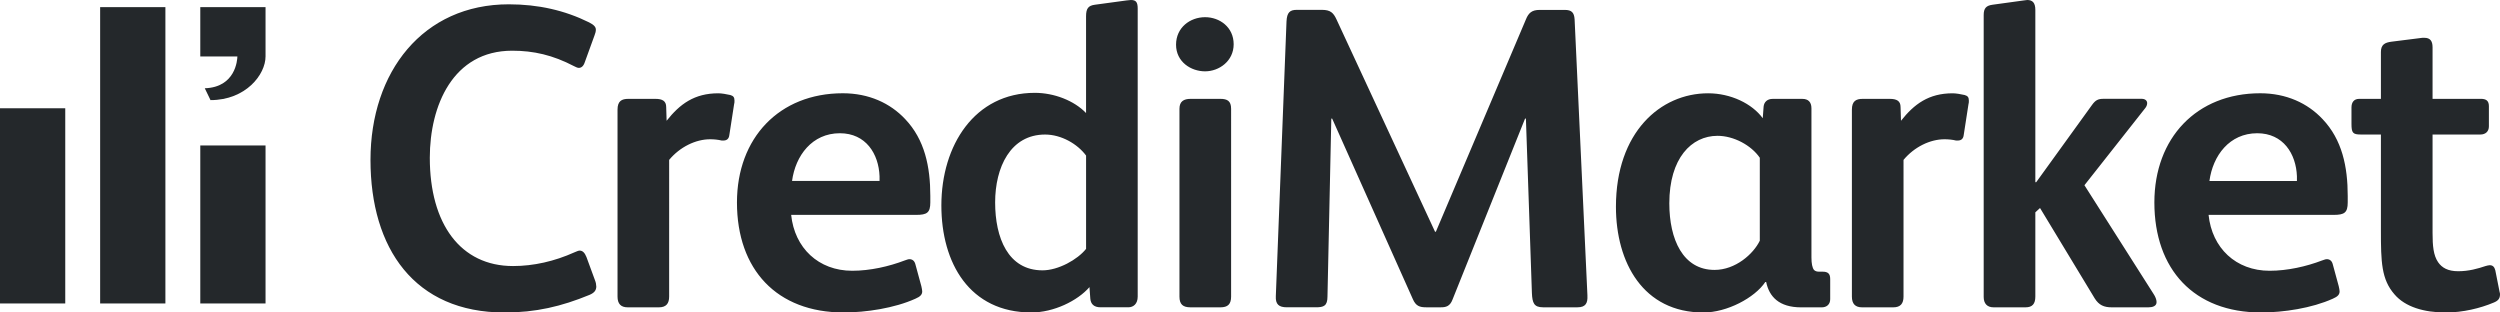 <svg xmlns="http://www.w3.org/2000/svg" width="88" height="11" viewBox="0 0 88 11">
    <g fill="none" fill-rule="evenodd">
        <g fill="#24282B">
            <g>
                <path d="M20.988 10.076c0-.06-.014-.136-.045-.212l-.3-.817c-.06-.15-.135-.226-.24-.226-.045 0-.106.03-.18.06-.707.318-1.443.484-2.164.484-1.848 0-2.93-1.482-2.93-3.812 0-1.831.812-3.768 2.9-3.768.751 0 1.427.152 2.179.545.06.03.12.06.165.06.09 0 .165-.06.21-.196l.346-.953c.03-.076.045-.136.045-.197 0-.09-.06-.166-.24-.257-.856-.423-1.788-.635-2.825-.635-3.02 0-4.868 2.375-4.868 5.477C13.041 8.746 14.59 11 17.76 11c1.097 0 1.998-.212 2.99-.62.18-.077.24-.167.24-.304zm4.866-6.536c0-.12-.045-.166-.15-.196-.135-.03-.3-.06-.42-.06-.842 0-1.353.378-1.819.967l-.015-.484c0-.212-.135-.287-.375-.287h-.962c-.225 0-.376.075-.376.378v6.582c0 .257.12.378.36.378h1.097c.256 0 .36-.136.36-.378V5.628c.377-.454.933-.726 1.443-.726.135 0 .286.015.406.045h.06c.12 0 .195-.06.21-.196l.166-1.074c.015-.046.015-.091.015-.137zm6.893 3.586v-.227c0-1.029-.195-1.982-.886-2.708-.526-.56-1.277-.908-2.194-.908-2.238 0-3.726 1.573-3.726 3.843 0 2.36 1.398 3.873 3.757 3.873.78 0 1.787-.151 2.524-.484.18-.076.24-.152.24-.258 0-.045-.015-.106-.03-.181l-.21-.772c-.03-.12-.106-.181-.211-.181-.06 0-.105.03-.165.045-.556.212-1.217.363-1.848.363-1.187 0-2.029-.802-2.149-1.967h4.402c.376 0 .496-.075.496-.438zM30.96 6.37h-3.08c.12-.893.707-1.68 1.683-1.68.917 0 1.367.726 1.397 1.513v.167zm9.087 4.07V.302c0-.226-.06-.302-.24-.302-.015 0-.135.015-.15.015l-1.112.151c-.24.03-.316.136-.316.409v3.404c-.42-.439-1.127-.711-1.803-.711-2.118 0-3.29 1.846-3.29 3.964 0 2.027.992 3.767 3.17 3.767.781 0 1.623-.408 2.043-.893l.03.409c.016.181.12.302.361.302h.976c.181 0 .331-.12.331-.377zM38.23 8.76c-.3.378-.977.756-1.533.756-1.217 0-1.668-1.15-1.668-2.39 0-1.24.541-2.39 1.758-2.39.571 0 1.142.332 1.443.74V8.76zm5.195-7.202c0-.605-.496-.953-1.006-.953-.526 0-1.022.363-1.022.968 0 .606.526.938 1.022.938.495 0 1.006-.363 1.006-.953zm-.09 8.882V3.828c0-.273-.135-.348-.376-.348h-1.051c-.24 0-.391.09-.391.348v6.612c0 .272.12.378.39.378h1.052c.256 0 .376-.106.376-.378zm12.543-.03L55.426.68C55.41.44 55.32.349 55.08.349h-.886c-.27 0-.39.106-.481.333l-3.17 7.474h-.03L47.043.68c-.106-.227-.21-.333-.511-.333h-.887c-.24 0-.345.09-.36.408l-.376 9.668c-.015.288.105.394.39.394h1.022c.27 0 .406-.046.406-.378l.135-6.264h.03l2.84 6.354c.105.242.24.288.465.288h.526c.165 0 .316-.03.406-.273l2.553-6.37h.03l.211 6.143c.015.348.075.5.39.5h1.218c.286 0 .36-.152.346-.409zm8.545.12V9.82c0-.197-.09-.257-.27-.257h-.12c-.075 0-.135-.016-.18-.061-.06-.075-.09-.227-.09-.439v-5.25c0-.226-.12-.332-.316-.332h-1.052c-.18 0-.3.106-.316.272l-.03.409c-.376-.515-1.127-.878-1.923-.878-1.683 0-3.245 1.377-3.245 3.994 0 1.967.961 3.722 3.08 3.722.826 0 1.803-.514 2.178-1.074h.03c.106.515.451.893 1.233.893h.72c.181 0 .301-.106.301-.288zm-2.478-2.057c-.226.469-.857 1.028-1.593 1.028-1.112 0-1.592-1.074-1.592-2.345 0-1.588.78-2.375 1.697-2.375.571 0 1.187.333 1.488.772v2.92zm7.359-4.933c0-.12-.045-.166-.15-.196-.136-.03-.3-.06-.421-.06-.841 0-1.352.378-1.818.967l-.015-.484c0-.212-.135-.287-.375-.287h-.962c-.225 0-.376.075-.376.378v6.582c0 .257.12.378.36.378h1.097c.256 0 .36-.136.36-.378V5.628c.377-.454.933-.726 1.443-.726.135 0 .286.015.406.045h.06c.12 0 .195-.06.21-.196l.166-1.074c.015-.046.015-.091.015-.137zm6.608 7.096c0-.09-.045-.196-.105-.287L73.372 6.52l2.148-2.724c.045-.06.06-.12.06-.166 0-.091-.075-.152-.195-.152h-1.337c-.195 0-.285.046-.406.212l-1.968 2.724h-.03V.348c0-.257-.105-.348-.285-.348-.046 0-.075.015-.12.015l-1.097.151c-.226.03-.316.121-.316.363v9.926c0 .227.12.363.346.363h1.127c.24 0 .345-.121.345-.379V7.474l.165-.152 1.923 3.178c.15.242.33.318.601.318h1.292c.15 0 .286-.046.286-.182zm6.728-3.51v-.227c0-1.029-.195-1.982-.887-2.708-.525-.56-1.277-.908-2.193-.908-2.239 0-3.726 1.573-3.726 3.843 0 2.36 1.397 3.873 3.756 3.873.781 0 1.788-.151 2.524-.484.18-.076.24-.152.24-.258 0-.045-.014-.106-.03-.181l-.21-.772c-.03-.12-.105-.181-.21-.181-.06 0-.106.03-.166.045-.556.212-1.217.363-1.848.363-1.187 0-2.028-.802-2.148-1.967h4.402c.376 0 .496-.075.496-.438zm-1.788-.756h-3.08c.12-.893.706-1.68 1.683-1.68.916 0 1.367.726 1.397 1.513v.167zM88 10.364c0-.03 0-.046-.015-.091l-.15-.757c-.03-.12-.09-.181-.195-.181-.046 0-.09.015-.15.03-.271.091-.587.182-.962.182-.36 0-.571-.121-.707-.318-.165-.242-.195-.575-.195-1.029V4.735h1.683c.18 0 .3-.105.3-.287v-.711c0-.197-.105-.258-.285-.258h-1.698V1.664c0-.227-.09-.333-.285-.333h-.075l-1.082.136c-.24.03-.376.106-.376.363v1.65h-.766c-.18 0-.27.12-.27.302v.575c0 .318.044.378.33.378h.706V8.11c0 1.105.015 1.725.481 2.255.376.439 1.037.635 1.803.635.601 0 1.217-.151 1.683-.348.15-.06.225-.136.225-.287z" transform="translate(-459 -644) translate(459 644)"/>
                <g>
                    <path d="M0 3.559L2.297 3.559 2.297 10.431 0 10.431zM3.525 0L5.822 0 5.822 10.431 3.525 10.431zM7.05 4.868H9.347V10.43H7.05zM9.347 0H7.05v1.735h1.306c-.003.124-.063 1.084-1.148 1.12l.202.417c1.244 0 1.937-.902 1.937-1.537V0z" transform="translate(-459 -644) translate(459 644) translate(0 .252)"/>
                </g>
            </g>
        </g>
    </g>
</svg>
